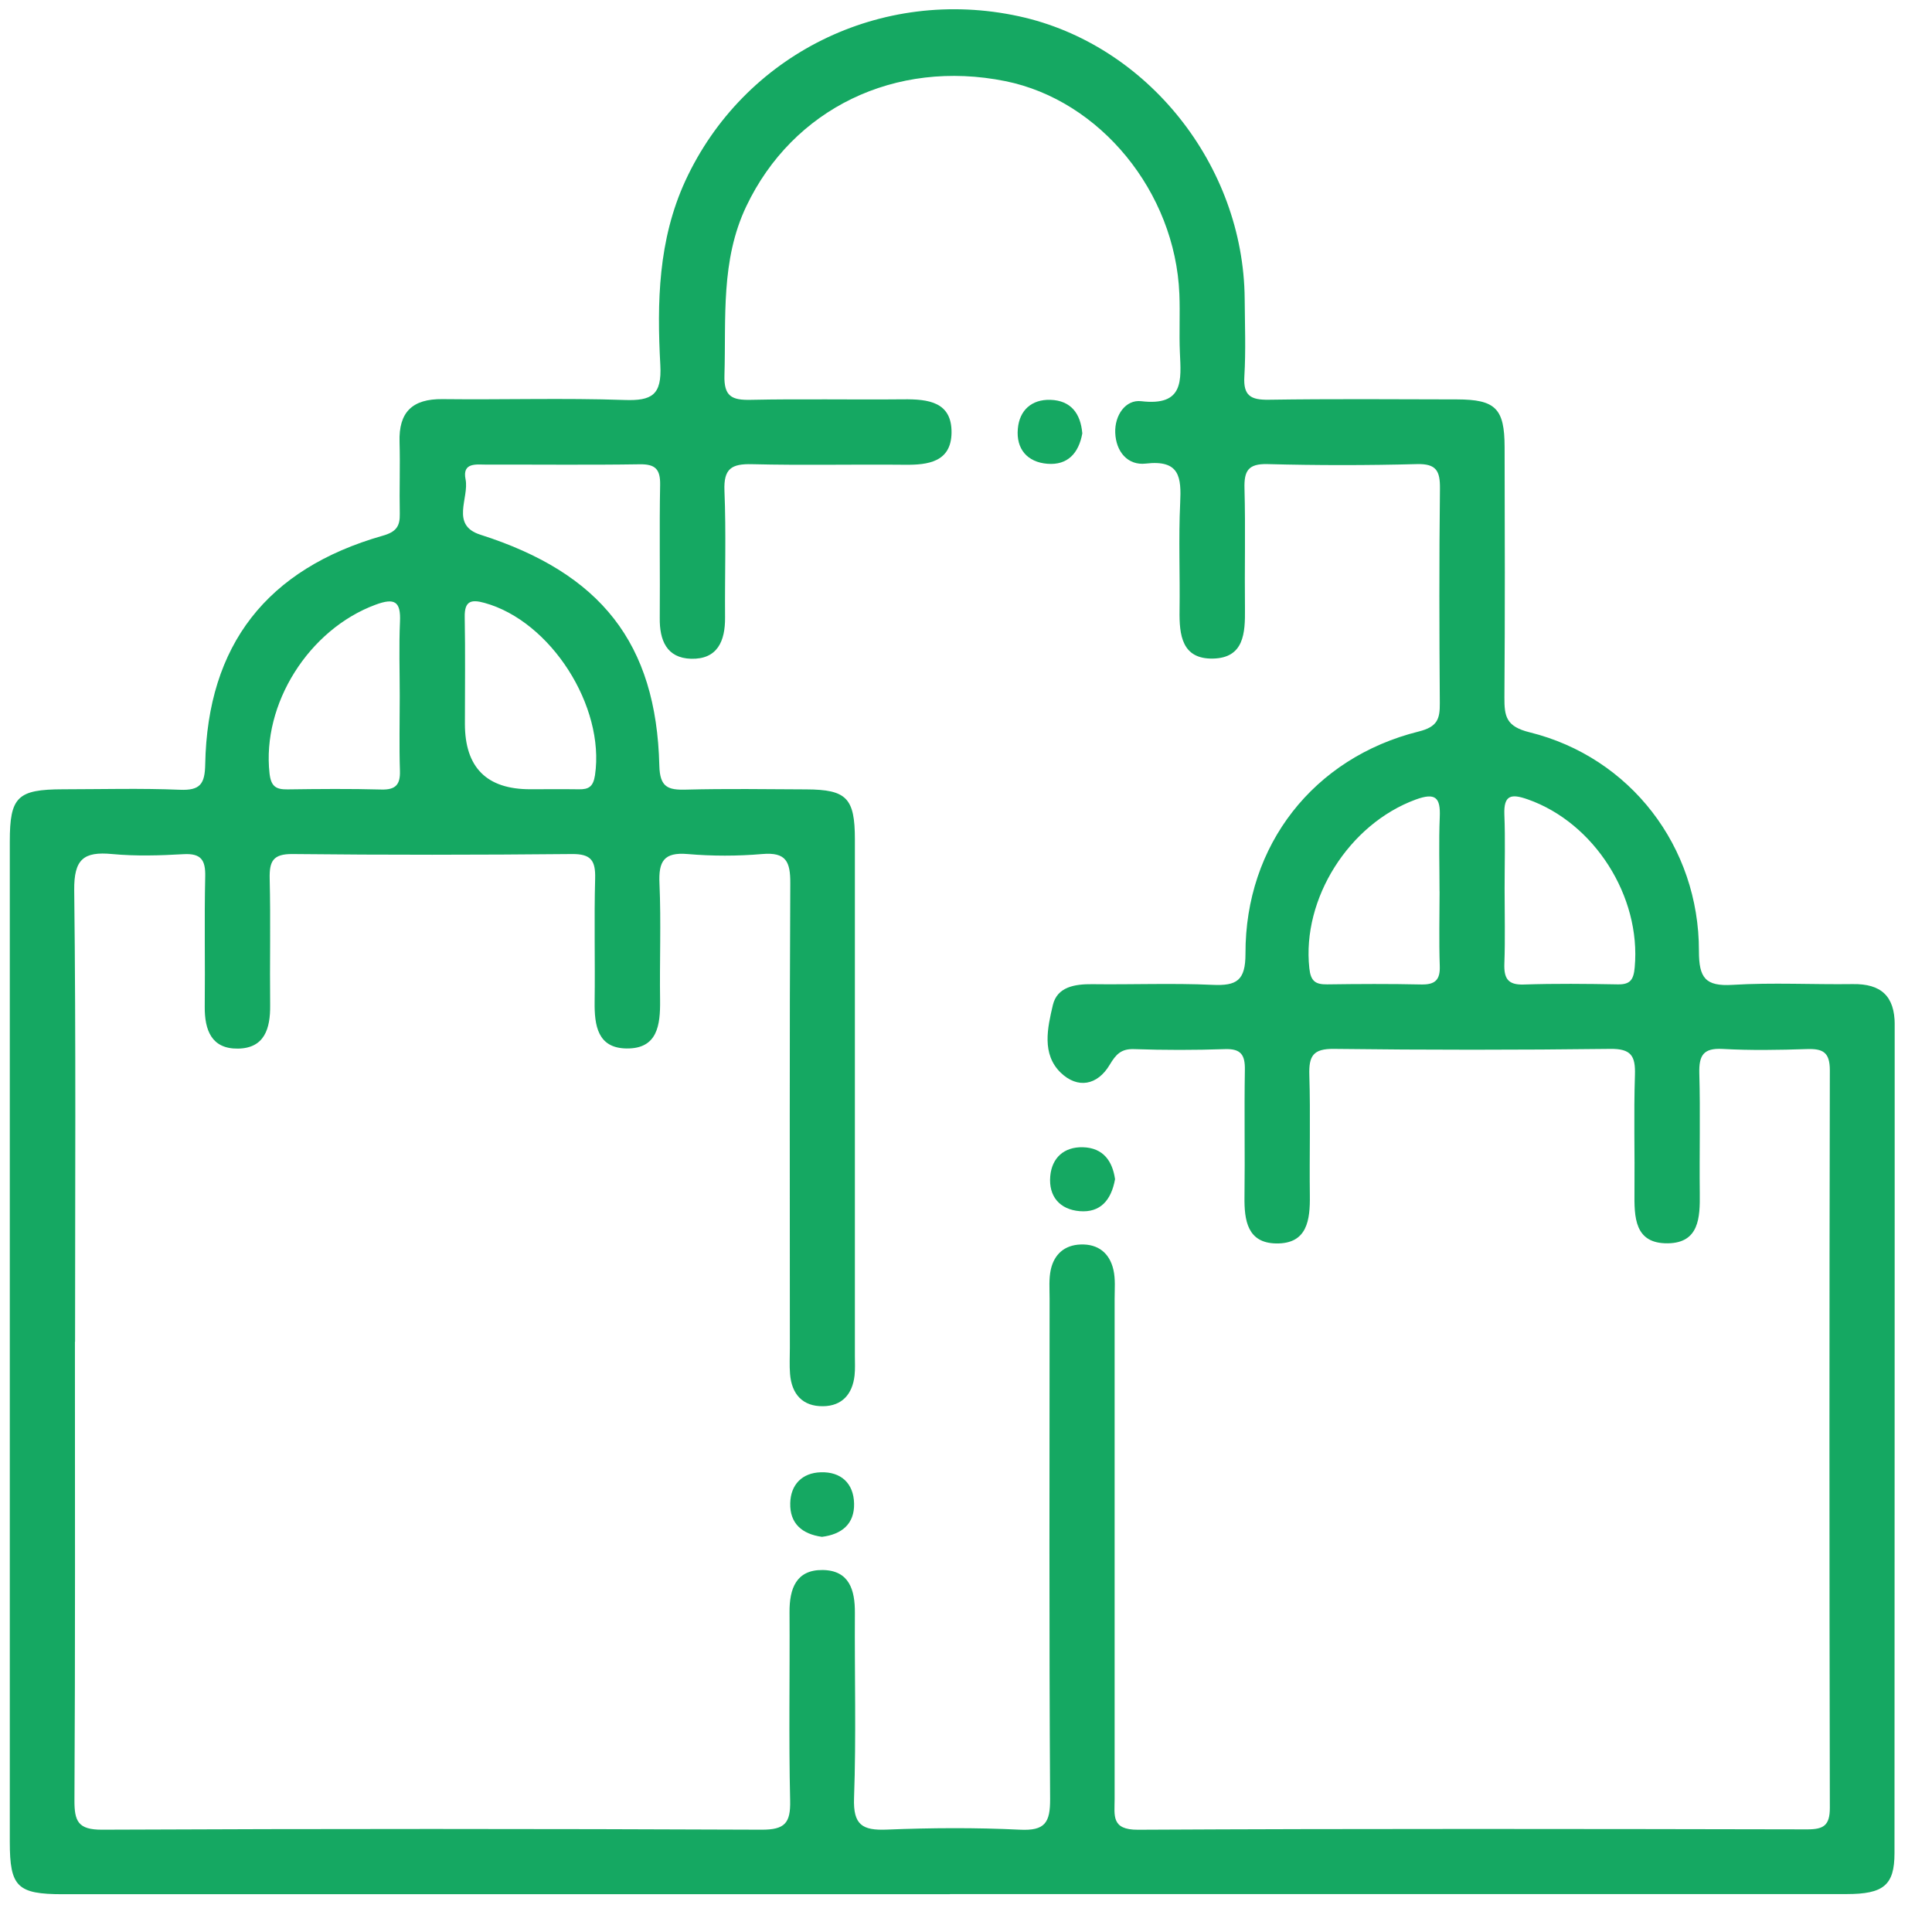 <svg xmlns="http://www.w3.org/2000/svg" width="41" height="41" viewBox="0 0 41 41" fill="none"><g clip-path="url(#clip0_319_1307)"><path d="M20.156 40.198C13.882 40.198 7.607 40.198 1.333 40.198C0.368 40.198 0.208 40.042 0.208 39.092C0.208 32.013 0.208 24.935 0.208 17.856C0.208 16.91 0.371 16.752 1.336 16.75C2.164 16.749 2.992 16.726 3.817 16.76C4.249 16.778 4.348 16.637 4.355 16.218C4.403 13.689 5.662 12.071 8.121 11.369C8.408 11.288 8.49 11.169 8.484 10.902C8.473 10.397 8.494 9.891 8.479 9.384C8.458 8.746 8.75 8.463 9.389 8.47C10.675 8.485 11.964 8.444 13.249 8.488C13.835 8.509 14.047 8.383 14.013 7.747C13.941 6.418 13.966 5.094 14.545 3.835C15.781 1.161 18.695 -0.293 21.626 0.346C24.34 0.937 26.389 3.501 26.414 6.337C26.418 6.888 26.44 7.441 26.407 7.99C26.382 8.4 26.546 8.488 26.922 8.483C28.254 8.463 29.587 8.473 30.921 8.476C31.737 8.478 31.929 8.669 31.93 9.488C31.935 11.257 31.939 13.027 31.926 14.796C31.924 15.2 31.958 15.417 32.462 15.541C34.598 16.069 36.058 17.968 36.054 20.182C36.054 20.751 36.188 20.936 36.77 20.9C37.617 20.848 38.47 20.896 39.32 20.884C39.918 20.875 40.209 21.137 40.209 21.748C40.205 27.608 40.209 33.469 40.204 39.329C40.204 40.009 39.969 40.195 39.188 40.195C32.845 40.197 26.501 40.195 20.158 40.195L20.156 40.198ZM1.59 28.474C1.59 31.715 1.598 34.955 1.58 38.196C1.577 38.647 1.653 38.831 2.166 38.829C6.832 38.808 11.498 38.809 16.163 38.829C16.655 38.83 16.779 38.689 16.768 38.212C16.737 36.88 16.763 35.546 16.755 34.214C16.752 33.716 16.894 33.312 17.457 33.318C18.021 33.325 18.146 33.738 18.142 34.231C18.134 35.541 18.171 36.852 18.124 38.16C18.104 38.728 18.301 38.848 18.819 38.827C19.76 38.789 20.704 38.783 21.645 38.829C22.175 38.855 22.288 38.681 22.285 38.176C22.263 34.638 22.273 31.097 22.274 27.558C22.274 27.352 22.256 27.139 22.3 26.941C22.372 26.619 22.59 26.422 22.932 26.41C23.305 26.396 23.547 26.593 23.628 26.945C23.674 27.142 23.654 27.356 23.654 27.563C23.654 31.102 23.654 34.642 23.654 38.181C23.654 38.525 23.577 38.833 24.149 38.83C28.884 38.805 33.619 38.813 38.353 38.822C38.701 38.822 38.832 38.739 38.832 38.364C38.821 33.147 38.821 27.93 38.832 22.712C38.832 22.329 38.684 22.252 38.346 22.263C37.749 22.283 37.151 22.293 36.555 22.26C36.145 22.238 36.053 22.399 36.062 22.776C36.086 23.625 36.062 24.476 36.072 25.327C36.078 25.839 36.058 26.375 35.396 26.385C34.682 26.395 34.681 25.826 34.686 25.295C34.694 24.468 34.669 23.64 34.696 22.813C34.709 22.409 34.617 22.253 34.17 22.259C32.217 22.283 30.263 22.283 28.31 22.259C27.862 22.253 27.774 22.413 27.786 22.814C27.812 23.664 27.786 24.515 27.797 25.366C27.804 25.89 27.744 26.397 27.084 26.388C26.472 26.379 26.403 25.898 26.41 25.396C26.422 24.5 26.403 23.603 26.418 22.707C26.424 22.39 26.338 22.252 25.996 22.264C25.354 22.286 24.709 22.286 24.067 22.264C23.791 22.254 23.681 22.377 23.551 22.594C23.288 23.038 22.866 23.107 22.511 22.765C22.102 22.369 22.23 21.81 22.343 21.33C22.434 20.942 22.809 20.882 23.181 20.886C24.031 20.897 24.883 20.861 25.731 20.9C26.246 20.924 26.432 20.808 26.431 20.237C26.425 17.935 27.876 16.08 30.106 15.524C30.506 15.425 30.558 15.257 30.555 14.92C30.544 13.403 30.54 11.886 30.558 10.369C30.562 9.998 30.484 9.838 30.07 9.849C29.014 9.877 27.956 9.877 26.899 9.849C26.488 9.838 26.399 9.993 26.41 10.368C26.433 11.217 26.41 12.068 26.42 12.919C26.425 13.431 26.403 13.962 25.741 13.976C25.08 13.989 25.024 13.475 25.032 12.952C25.043 12.194 25.009 11.434 25.045 10.678C25.071 10.129 25.04 9.753 24.314 9.838C23.932 9.882 23.681 9.584 23.667 9.182C23.654 8.811 23.887 8.476 24.218 8.514C25.13 8.622 25.065 8.069 25.039 7.48C25.021 7.068 25.045 6.652 25.028 6.239C24.94 4.073 23.346 2.128 21.336 1.722C18.996 1.25 16.824 2.305 15.838 4.377C15.291 5.526 15.41 6.749 15.374 7.961C15.36 8.411 15.529 8.494 15.93 8.485C17.01 8.462 18.09 8.485 19.171 8.474C19.695 8.469 20.203 8.525 20.193 9.187C20.183 9.8 19.703 9.869 19.201 9.863C18.121 9.852 17.04 9.878 15.96 9.851C15.524 9.84 15.355 9.944 15.374 10.415C15.411 11.31 15.38 12.207 15.387 13.103C15.391 13.607 15.224 13.995 14.664 13.98C14.147 13.964 13.995 13.587 14.001 13.114C14.009 12.172 13.991 11.228 14.009 10.286C14.014 9.958 13.907 9.848 13.577 9.853C12.497 9.87 11.418 9.857 10.336 9.86C10.117 9.86 9.805 9.804 9.88 10.172C9.96 10.569 9.553 11.143 10.194 11.347C12.747 12.162 13.929 13.645 13.992 16.247C14.003 16.709 14.177 16.768 14.56 16.757C15.41 16.735 16.261 16.748 17.112 16.752C17.966 16.756 18.142 16.935 18.142 17.814C18.143 21.468 18.142 25.122 18.142 28.776C18.142 28.914 18.15 29.053 18.135 29.19C18.091 29.586 17.869 29.837 17.469 29.842C17.033 29.849 16.8 29.586 16.766 29.158C16.751 28.976 16.762 28.791 16.762 28.607C16.762 25.32 16.753 22.034 16.771 18.747C16.774 18.285 16.683 18.08 16.175 18.124C15.651 18.169 15.116 18.169 14.591 18.124C14.085 18.081 13.974 18.282 13.995 18.747C14.031 19.573 13.996 20.402 14.008 21.228C14.014 21.752 13.955 22.26 13.294 22.25C12.682 22.242 12.613 21.761 12.619 21.26C12.631 20.387 12.606 19.513 12.63 18.64C12.639 18.263 12.544 18.12 12.137 18.124C10.161 18.143 8.185 18.145 6.209 18.124C5.792 18.12 5.715 18.277 5.723 18.647C5.745 19.543 5.723 20.439 5.733 21.336C5.738 21.828 5.614 22.245 5.05 22.253C4.489 22.261 4.34 21.86 4.345 21.361C4.355 20.441 4.334 19.522 4.355 18.602C4.363 18.251 4.268 18.106 3.894 18.127C3.391 18.156 2.879 18.171 2.379 18.124C1.775 18.067 1.568 18.233 1.575 18.892C1.613 22.086 1.593 25.282 1.593 28.476L1.59 28.474ZM11.249 16.749C11.593 16.749 11.936 16.745 12.279 16.75C12.493 16.755 12.59 16.695 12.627 16.45C12.842 14.989 11.688 13.18 10.281 12.794C9.996 12.715 9.856 12.755 9.862 13.093C9.876 13.849 9.866 14.604 9.866 15.36C9.866 16.287 10.328 16.75 11.251 16.749H11.249ZM31.93 18.867C31.93 19.394 31.944 19.921 31.925 20.448C31.914 20.758 31.994 20.906 32.34 20.893C33.004 20.871 33.668 20.878 34.333 20.89C34.6 20.895 34.668 20.787 34.691 20.529C34.829 19.022 33.832 17.458 32.419 16.963C32.07 16.841 31.909 16.869 31.925 17.287C31.946 17.812 31.93 18.34 31.93 18.867ZM8.483 14.775C8.483 14.249 8.465 13.72 8.488 13.195C8.508 12.766 8.379 12.682 7.972 12.832C6.553 13.356 5.555 14.94 5.72 16.414C5.752 16.692 5.858 16.755 6.102 16.752C6.767 16.743 7.43 16.737 8.095 16.755C8.397 16.763 8.497 16.65 8.487 16.356C8.47 15.829 8.483 15.302 8.483 14.775ZM30.549 18.918C30.549 18.392 30.532 17.865 30.554 17.338C30.572 16.923 30.462 16.815 30.043 16.968C28.629 17.487 27.626 19.07 27.786 20.547C27.815 20.822 27.915 20.893 28.164 20.89C28.829 20.881 29.492 20.877 30.157 20.892C30.452 20.899 30.565 20.799 30.554 20.499C30.536 19.972 30.549 19.445 30.55 18.918H30.549Z" fill="#15A862"></path><path d="M22.968 9.198C22.893 9.615 22.659 9.877 22.227 9.842C21.802 9.808 21.561 9.529 21.6 9.099C21.634 8.707 21.892 8.473 22.291 8.485C22.725 8.499 22.933 8.774 22.968 9.197V9.198Z" fill="#15A862"></path><path d="M23.663 25.024C23.582 25.475 23.347 25.737 22.916 25.703C22.491 25.669 22.25 25.39 22.288 24.96C22.323 24.569 22.581 24.337 22.979 24.346C23.419 24.358 23.609 24.648 23.663 25.024Z" fill="#15A862"></path><path d="M17.443 32.614C17.024 32.556 16.759 32.334 16.77 31.9C16.779 31.504 17.024 31.256 17.418 31.244C17.848 31.23 18.116 31.479 18.125 31.908C18.135 32.341 17.863 32.562 17.443 32.614Z" fill="#15A862"></path></g><defs><clipPath id="clip0_319_1307"><rect width="40" height="40.001" fill="white" transform="translate(0.208 0.197)"></rect></clipPath></defs></svg>